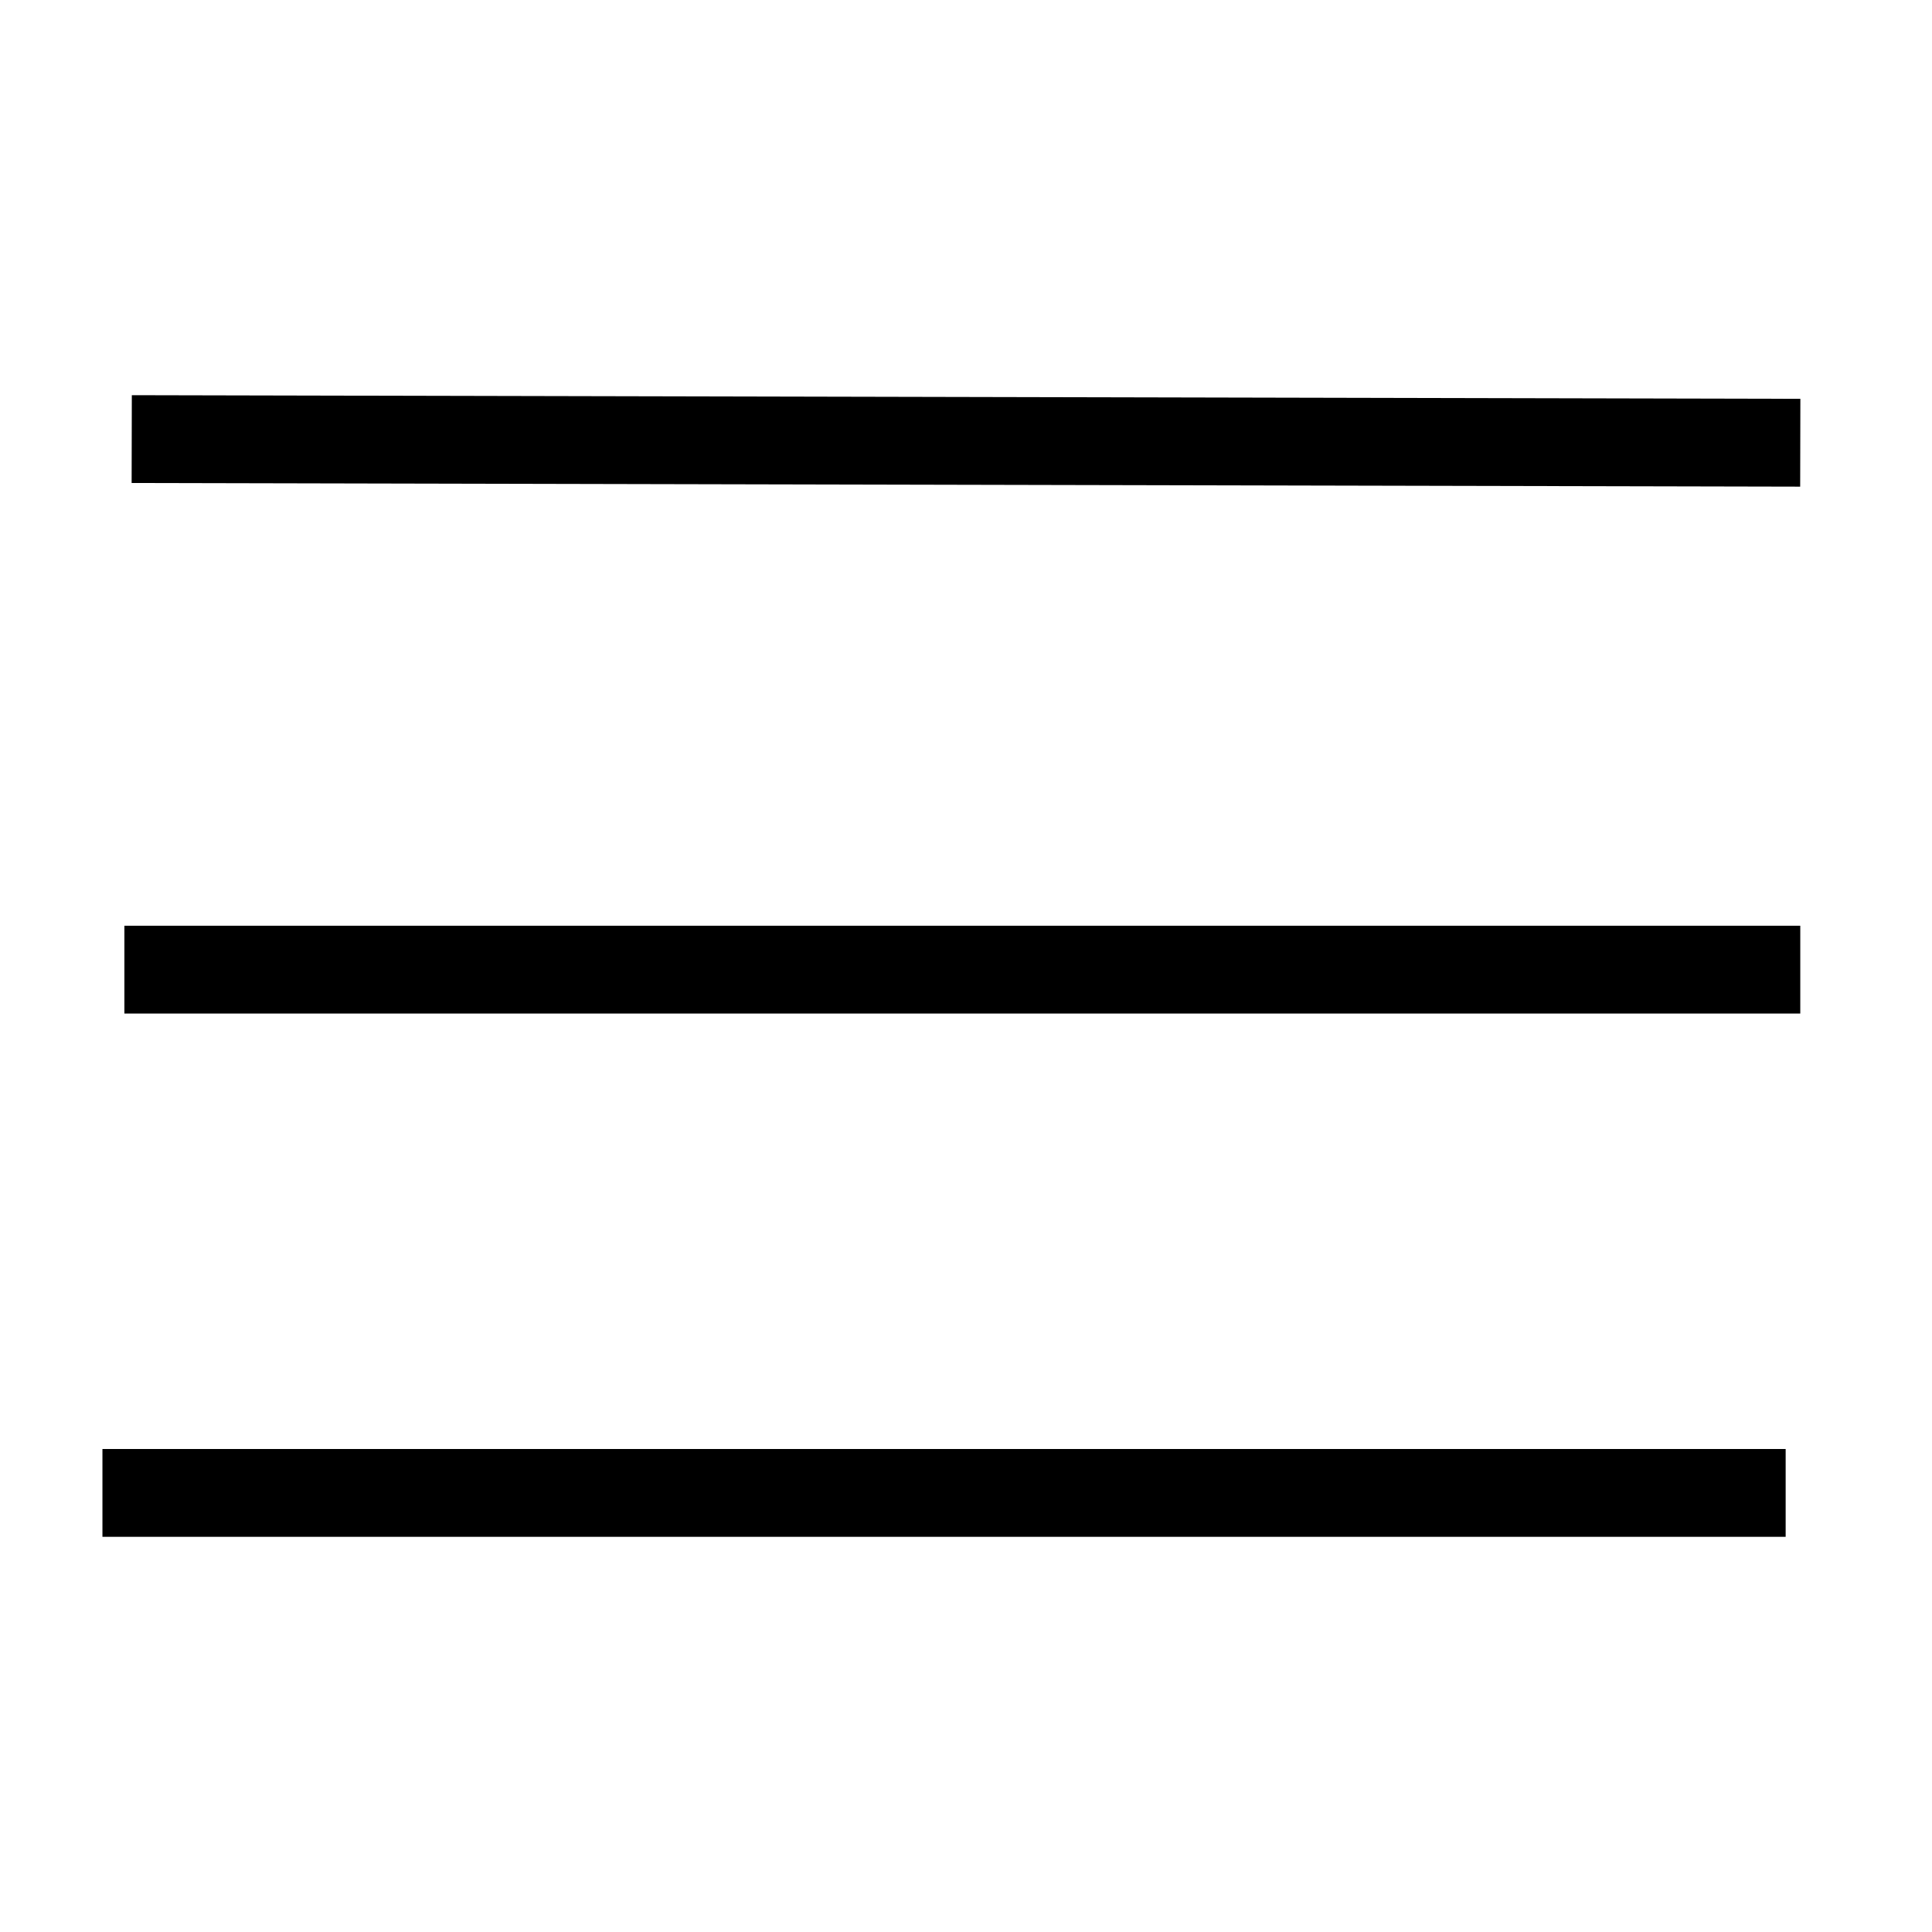 <svg width="44" height="44" xmlns="http://www.w3.org/2000/svg">

 <g>
  <title>Layer 1</title>
  <line stroke-width="2" stroke-linecap="undefined" stroke-linejoin="undefined" id="svg_1" y2="10.083" x2="41" y1="10" x1="3" stroke="#000" fill="none"/>
  <line stroke-width="2" stroke-linecap="undefined" stroke-linejoin="undefined" id="svg_4" y2="22.083" x2="41" y1="22.083" x1="2.833" stroke="#000" fill="none"/>
  <line stroke-width="2" stroke-linecap="undefined" stroke-linejoin="undefined" id="svg_5" y2="34" x2="40.667" y1="34" x1="2.333" stroke="#000" fill="none"/>
 </g>
</svg>